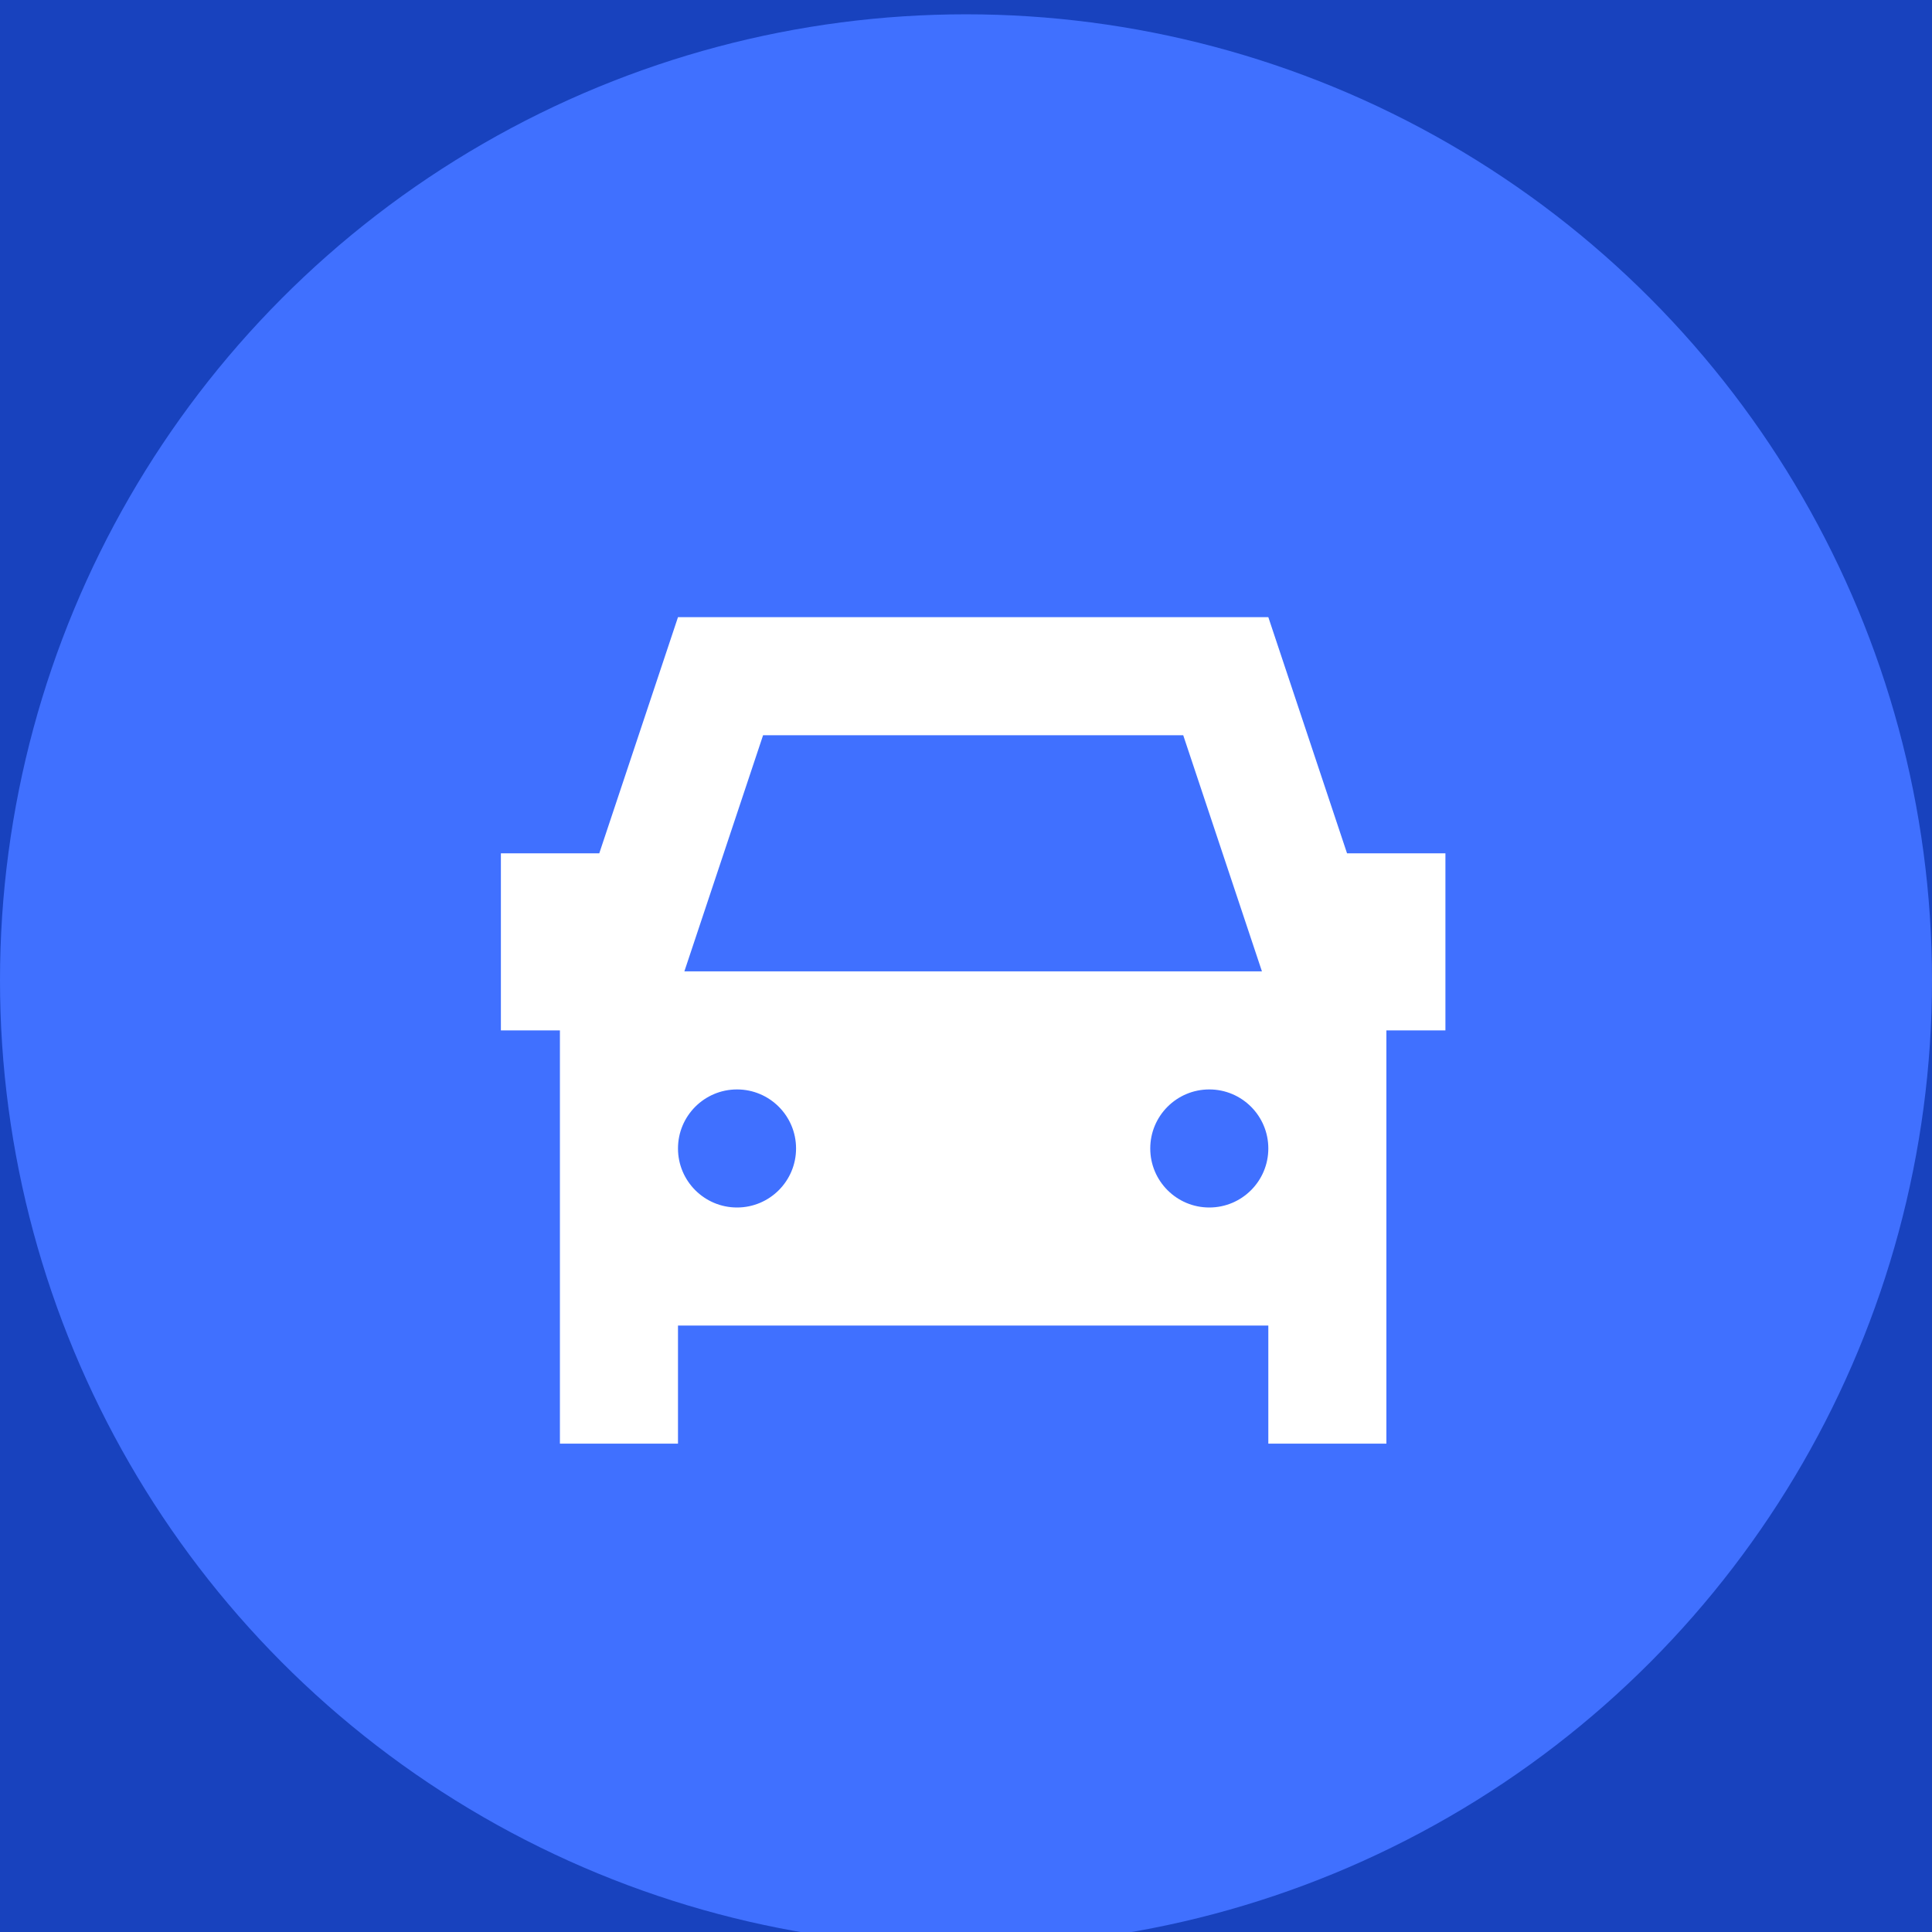 <svg xmlns="http://www.w3.org/2000/svg" version="1.1" xmlns:xlink="http://www.w3.org/1999/xlink" xmlns:svgjs="http://svgjs.dev/svgjs" width="135" height="135"><rect width="100%" height="100%" fill="#333333" stroke="none"/><svg width="135" height="135" viewBox="0 0 135 135" fill="none" xmlns="http://www.w3.org/2000/svg">
<g clip-path="url(#clip0_0_8)">
<rect width="135" height="135" fill="#1842BE"></rect>
<circle cx="67.5" cy="68.5" r="67.5" fill="#4070FF"></circle>
<path fill-rule="evenodd" clip-rule="evenodd" d="M47.375 43.125L41.875 59.625H35V72H39.125V100.875H47.375V92.625H88.625V100.875H96.875V72H101V59.625H94.125L88.625 43.125H47.375ZM51.5 76.125C49.222 76.125 47.375 77.972 47.375 80.25C47.375 82.528 49.222 84.375 51.5 84.375C53.778 84.375 55.625 82.528 55.625 80.25C55.625 77.972 53.778 76.125 51.5 76.125ZM82.679 51.375H53.321L47.821 67.875H88.179L82.679 51.375ZM84.5 76.125C82.222 76.125 80.375 77.972 80.375 80.25C80.375 82.528 82.222 84.375 84.5 84.375C86.778 84.375 88.625 82.528 88.625 80.25C88.625 77.972 86.778 76.125 84.5 76.125Z" fill="white"></path>
</g>
<defs>
<clipPath id="SvgjsClipPath1001">
<rect width="135" height="135" fill="white"></rect>
</clipPath>
</defs>
</svg><style>@media (prefers-color-scheme: light) { :root { filter: none; } }
@media (prefers-color-scheme: dark) { :root { filter: none; } }
</style></svg>
